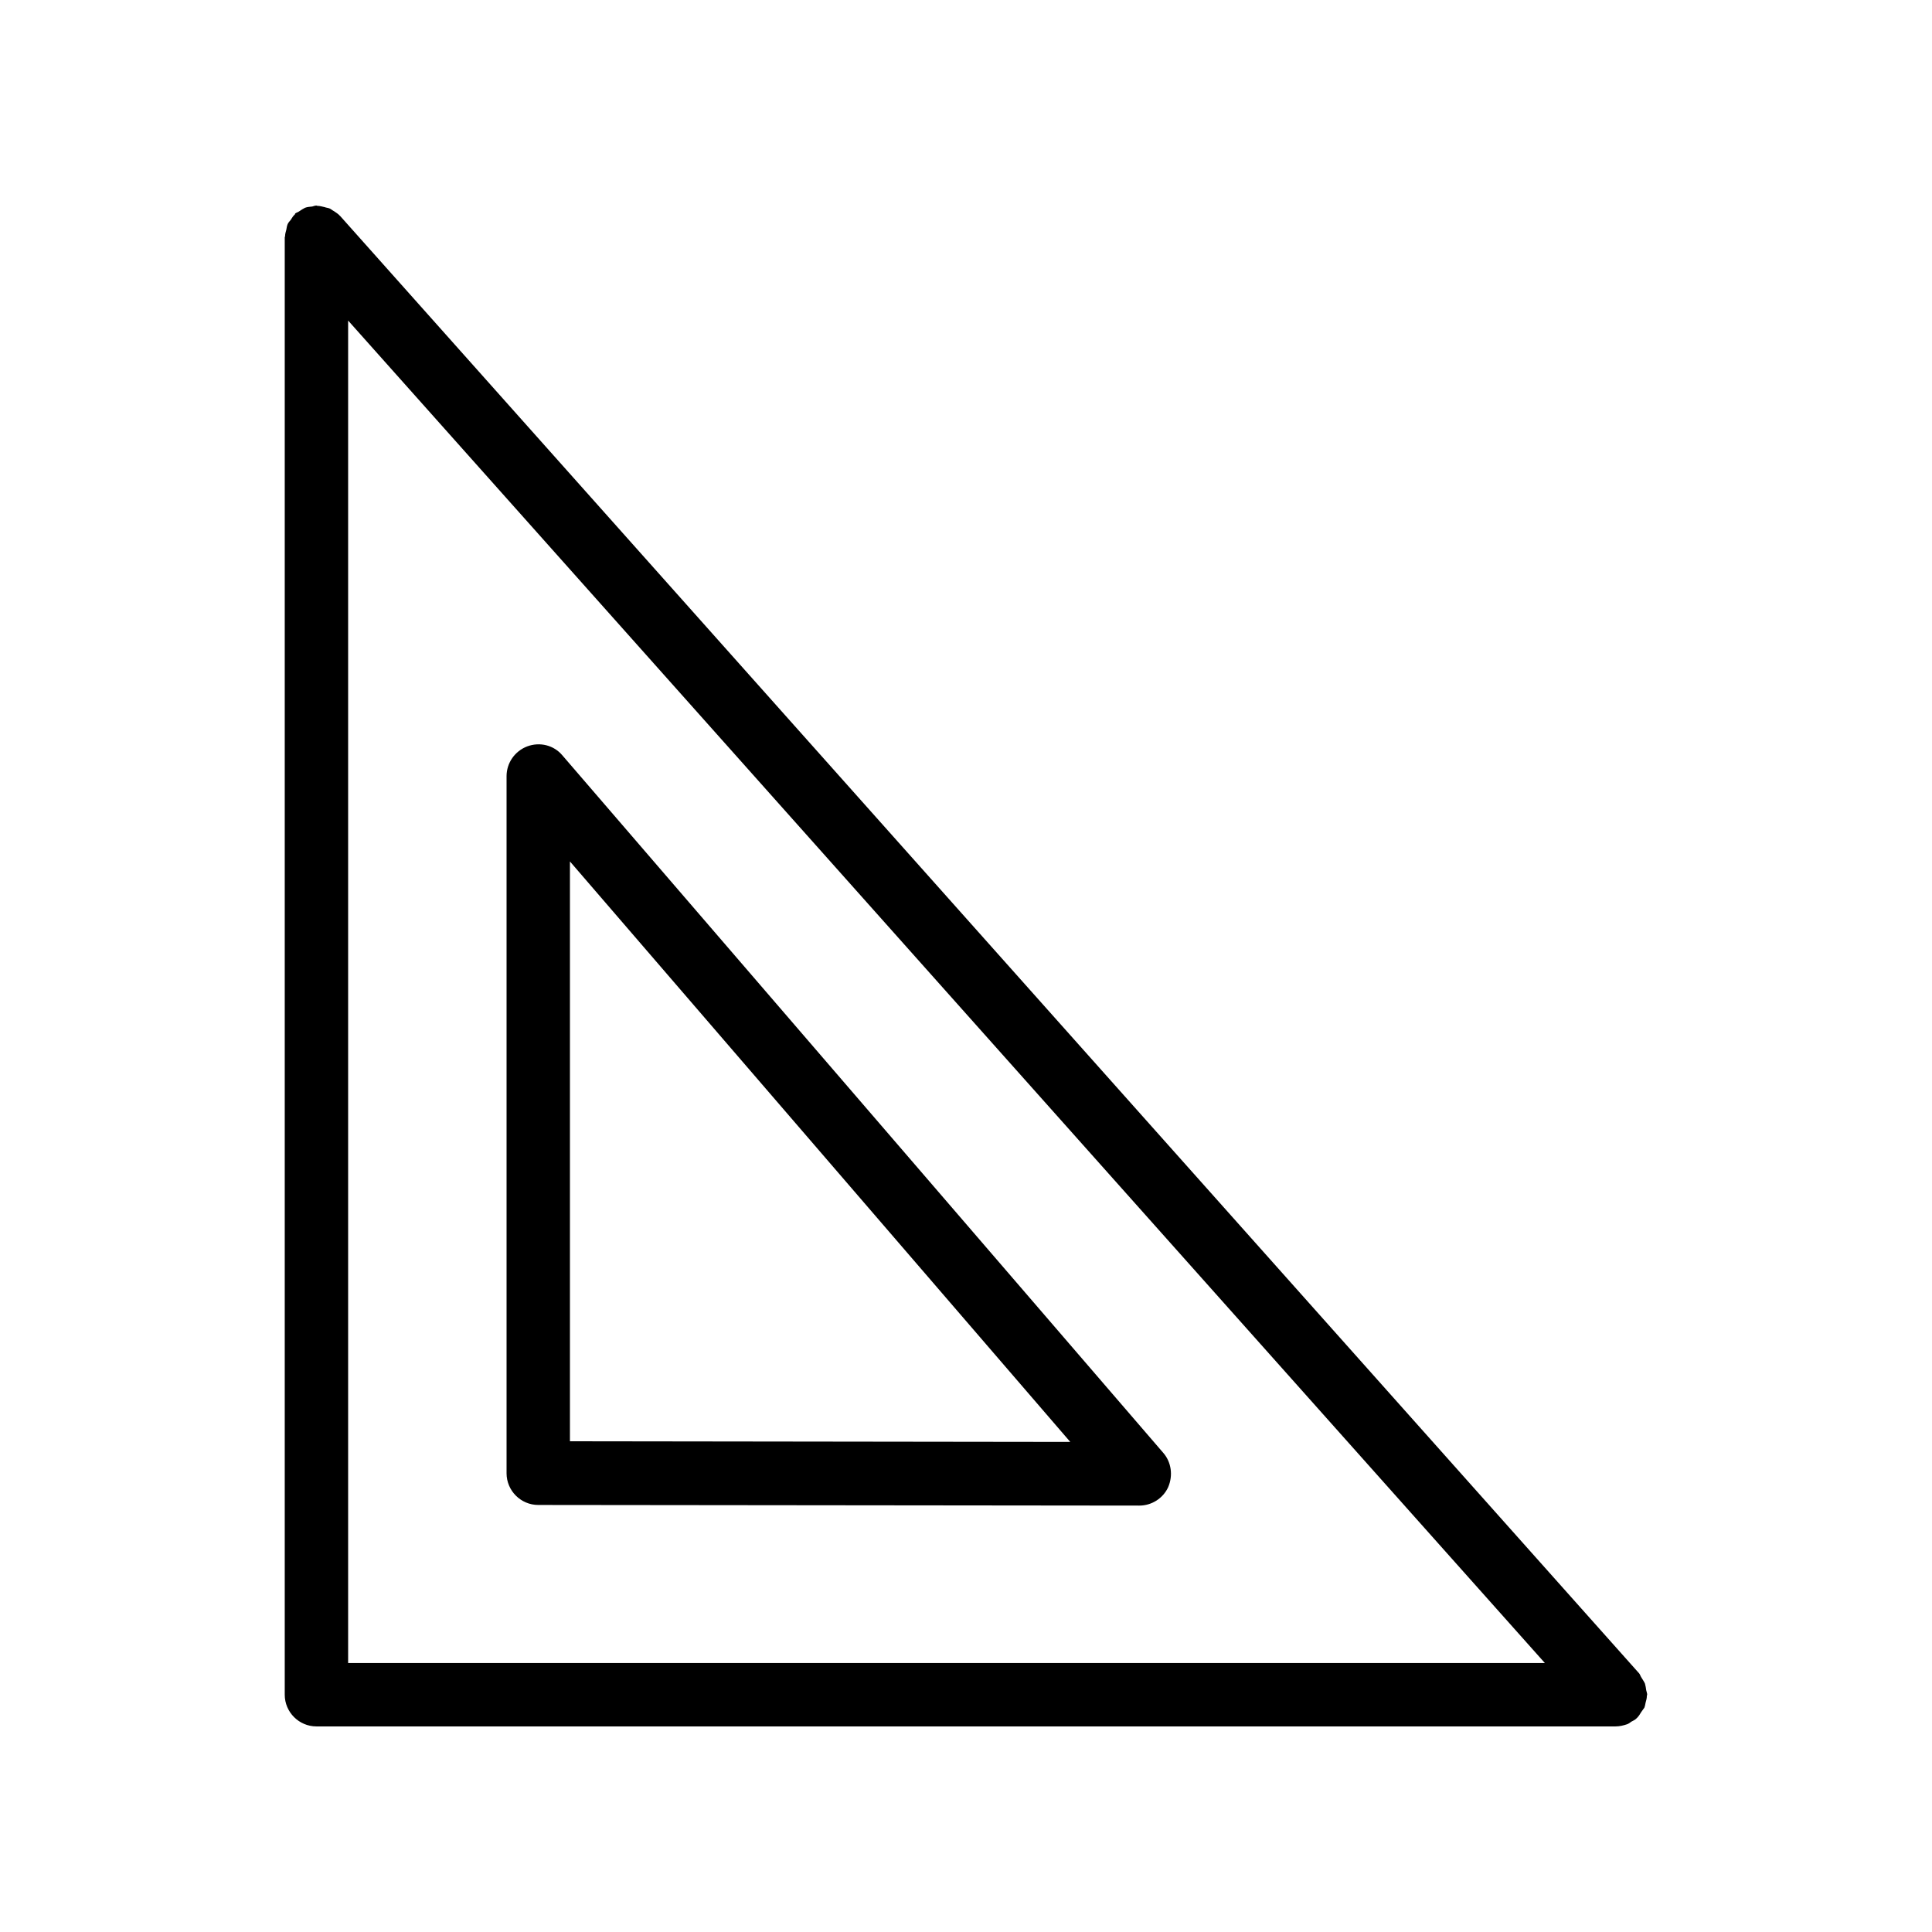 <?xml version="1.0" encoding="UTF-8"?>
<!-- Uploaded to: ICON Repo, www.svgrepo.com, Generator: ICON Repo Mixer Tools -->
<svg fill="#000000" width="800px" height="800px" version="1.1" viewBox="144 144 512 512" xmlns="http://www.w3.org/2000/svg">
 <g>
  <path d="m219.46 593.12c0 4.617 3.777 8.398 8.398 8.398h344.27c1.09 0 2.098-0.25 3.106-0.586 0.418-0.168 0.754-0.418 1.09-0.672 0.418-0.25 0.922-0.418 1.344-0.84 0.082-0.082 0.082-0.168 0.168-0.168 0.418-0.418 0.754-0.922 1.09-1.512 0.25-0.418 0.586-0.754 0.84-1.176 0.168-0.418 0.25-0.922 0.336-1.344 0.168-0.586 0.336-1.176 0.336-1.848 0-0.082 0.082-0.168 0.082-0.25 0-0.418-0.168-0.754-0.25-1.176-0.082-0.586-0.168-1.176-0.336-1.762-0.25-0.586-0.586-1.008-0.922-1.594-0.25-0.336-0.336-0.754-0.586-1.09l-344.27-386.25c-0.082-0.082-0.168-0.082-0.168-0.168-0.418-0.418-0.922-0.754-1.426-1.09-0.504-0.262-0.84-0.598-1.262-0.766-0.418-0.168-0.84-0.168-1.258-0.336-0.672-0.168-1.344-0.336-1.93-0.336-0.086 0-0.168-0.082-0.254-0.082-0.418 0-0.754 0.168-1.09 0.25-0.672 0.086-1.262 0.086-1.934 0.336-0.504 0.25-1.008 0.586-1.512 0.922-0.336 0.254-0.754 0.336-1.09 0.59 0 0.082-0.086 0.168-0.086 0.25-0.504 0.422-0.754 0.926-1.09 1.43-0.336 0.418-0.672 0.754-0.84 1.176-0.168 0.418-0.254 0.922-0.336 1.426-0.168 0.59-0.336 1.176-0.336 1.766 0 0.082-0.086 0.168-0.086 0.25zm16.797-364.17 317.15 355.77h-317.15z"/>
  <path d="m452.31 529.06-159.29-184.9c-2.266-2.688-5.961-3.609-9.32-2.352-3.273 1.258-5.457 4.367-5.457 7.894v184.73c0 4.617 3.777 8.398 8.398 8.398l159.29 0.168c3.273 0 6.297-1.93 7.641-4.871 1.34-3.109 0.836-6.637-1.262-9.07zm-157.27-3.109v-153.66l132.59 153.83z"/>
 </g>
</svg>